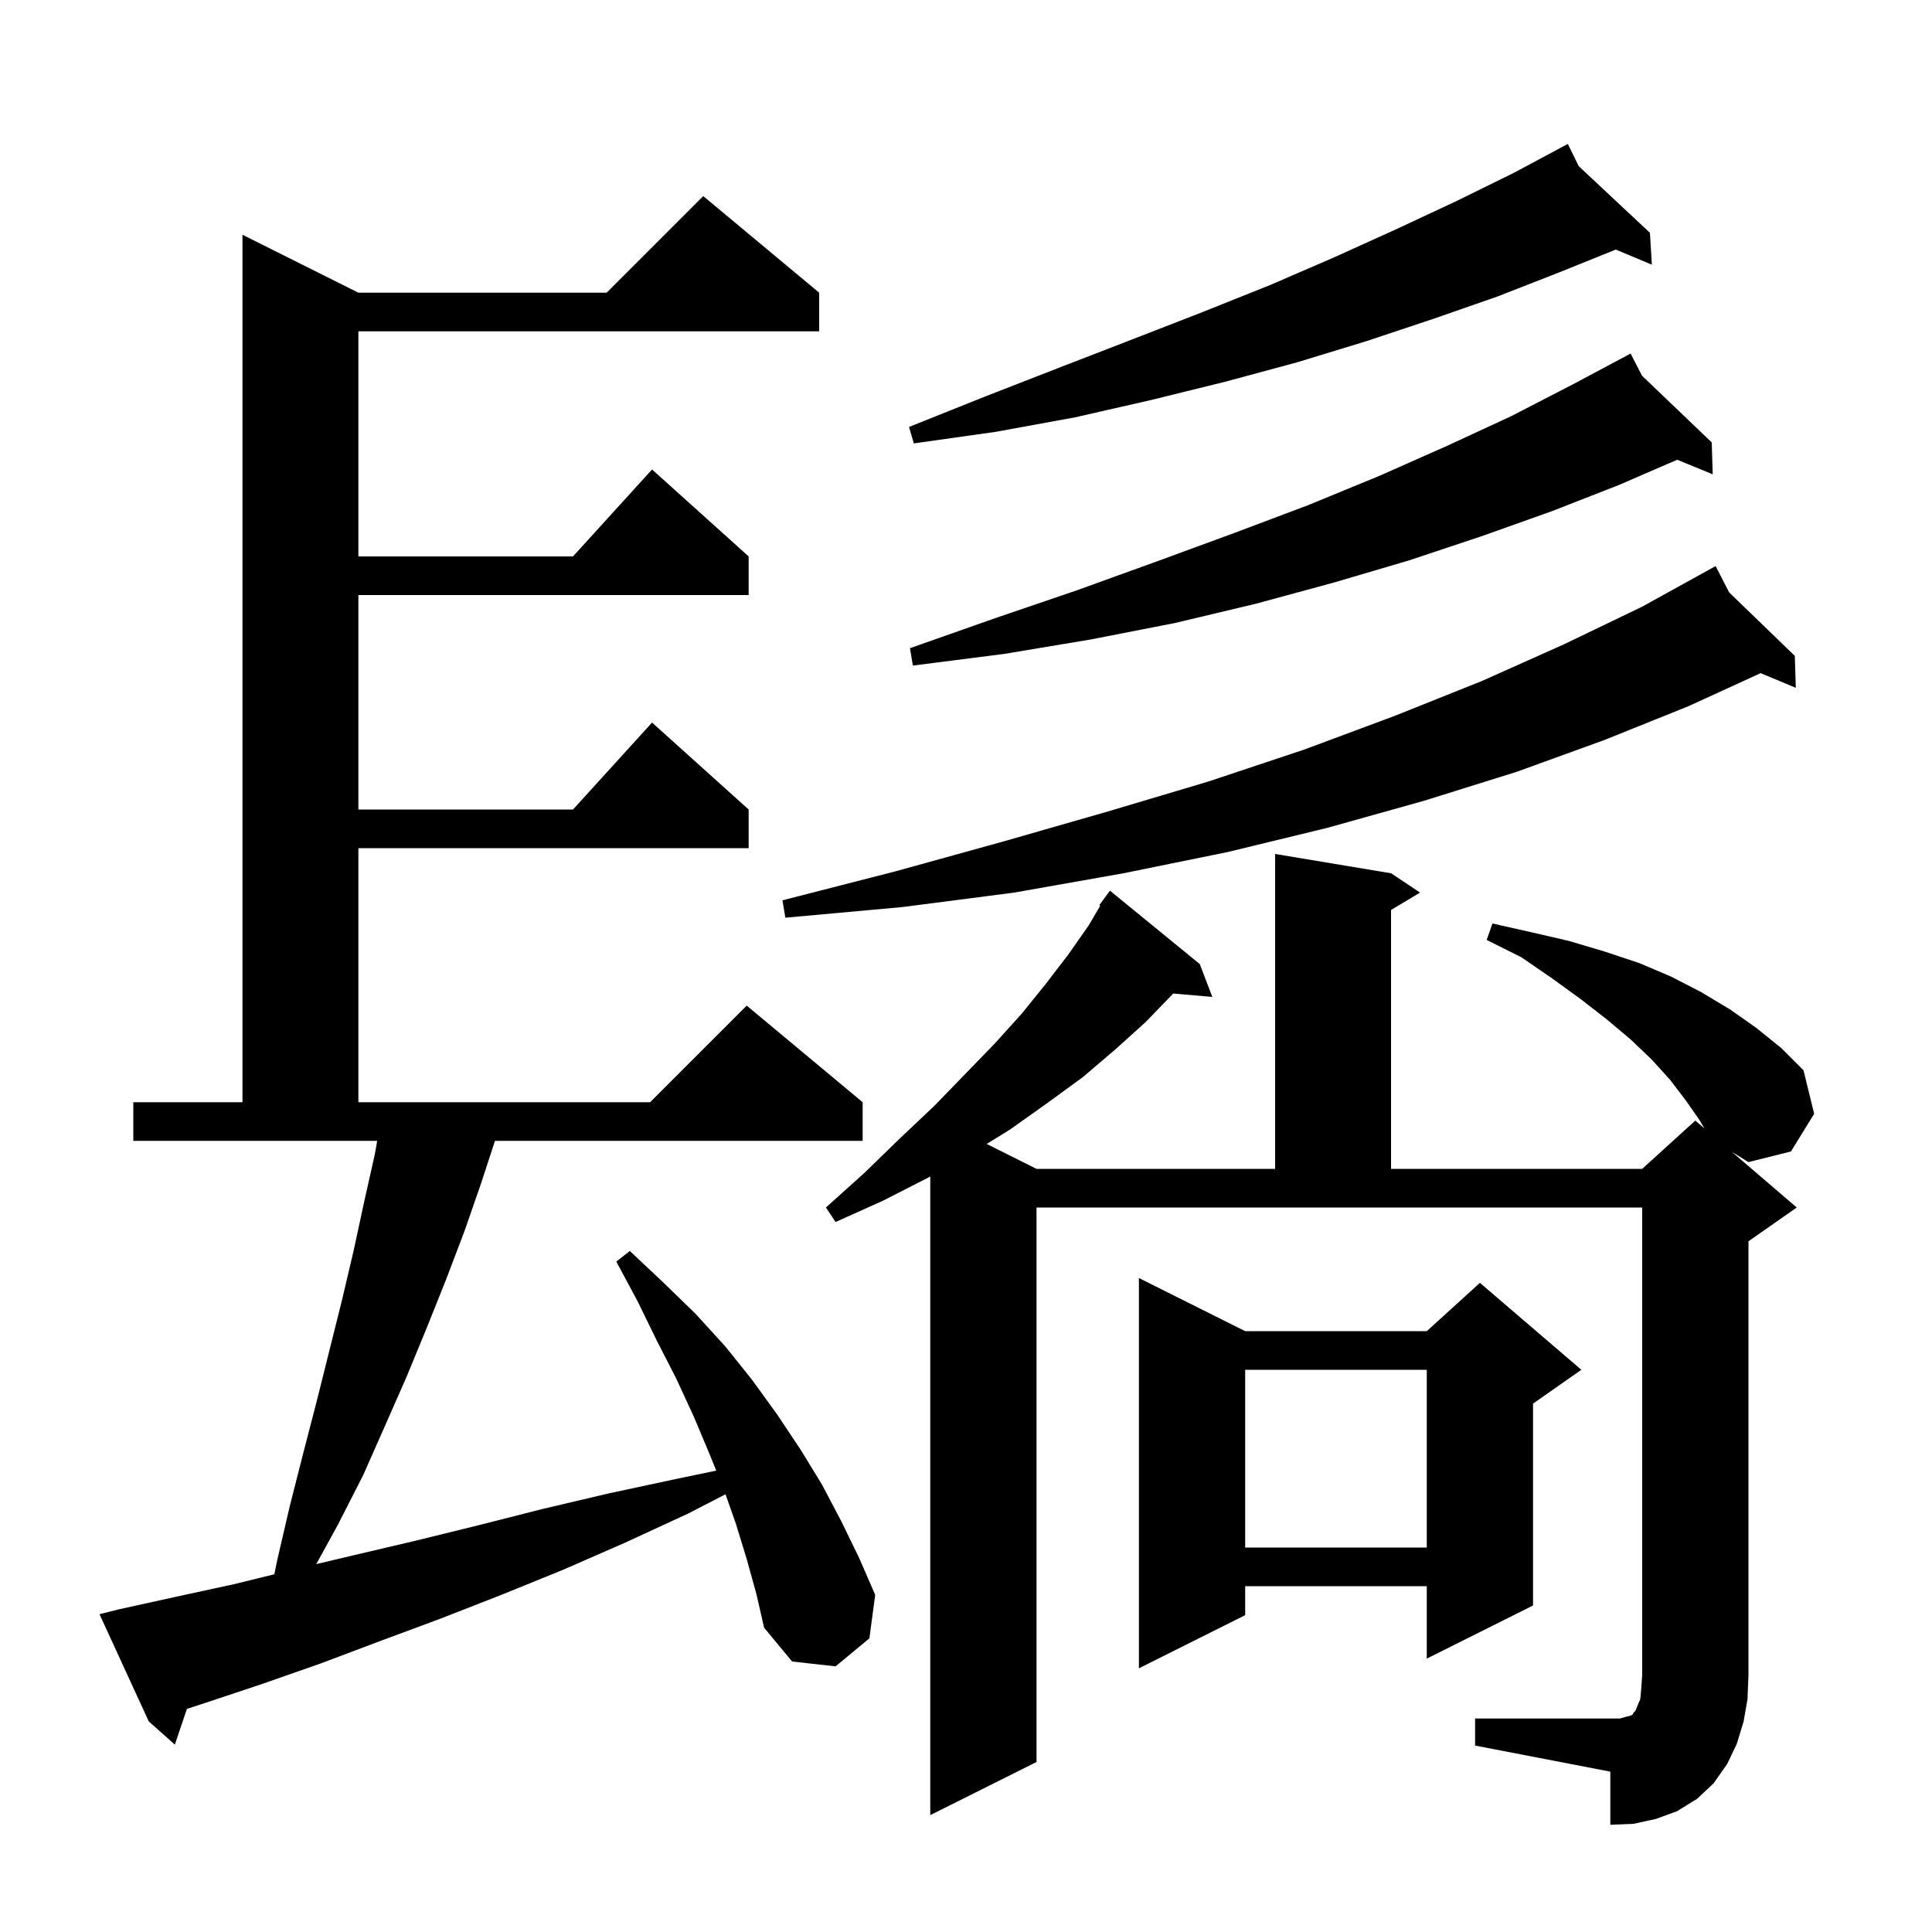 <svg xmlns="http://www.w3.org/2000/svg" xmlns:xlink="http://www.w3.org/1999/xlink" version="1.1" baseProfile="full" viewBox="0 0 200 200" width="200" height="200"><g fill="currentColor"><path d="M 152.7 177.9 L 167.7 177.9 L 168.4 177.7 L 168.8 177.6 L 169.0 177.5 L 169.1 177.3 L 169.3 177.1 L 169.5 176.6 L 169.8 175.9 L 169.9 174.8 L 170.0 173.4 L 170.0 125.0 L 107.3 125.0 L 107.3 182.4 L 96.3 187.9 L 96.3 121.788 L 96.1 121.9 L 91.4 124.3 L 86.5 126.5 L 85.5 125.0 L 89.5 121.4 L 93.1 117.9 L 96.7 114.5 L 99.9 111.2 L 103.0 108.0 L 105.8 104.9 L 108.3 101.8 L 110.6 98.8 L 112.7 95.8 L 113.898 93.757 L 113.8 93.7 L 114.9 92.2 L 124.2 99.8 L 125.5 103.2 L 121.451 102.851 L 118.6 105.8 L 115.5 108.6 L 112.1 111.5 L 108.4 114.2 L 104.6 116.9 L 102.143 118.421 L 107.3 121.0 L 132.0 121.0 L 132.0 88.4 L 144.0 90.4 L 147.0 92.4 L 144.0 94.2 L 144.0 121.0 L 170.0 121.0 L 175.5 116.0 L 176.447 116.812 L 175.9 115.9 L 174.5 113.9 L 172.9 111.8 L 171.0 109.7 L 168.8 107.6 L 166.3 105.5 L 163.6 103.4 L 160.7 101.3 L 157.5 99.1 L 153.9 97.3 L 154.5 95.6 L 158.5 96.5 L 162.4 97.4 L 166.1 98.5 L 169.7 99.7 L 173.0 101.1 L 176.1 102.7 L 179.1 104.5 L 181.8 106.4 L 184.4 108.5 L 186.7 110.8 L 187.8 115.3 L 185.4 119.2 L 181.0 120.3 L 179.286 119.245 L 186.0 125.0 L 181.0 128.5 L 181.0 173.4 L 180.9 175.9 L 180.5 178.2 L 179.8 180.5 L 178.8 182.6 L 177.4 184.6 L 175.7 186.2 L 173.6 187.5 L 171.4 188.3 L 169.1 188.8 L 166.7 188.9 L 166.7 183.4 L 152.7 180.7 Z M 77.3 161.4 L 76.2 157.8 L 75.106 154.688 L 71.2 156.7 L 64.7 159.7 L 58.3 162.5 L 51.9 165.1 L 45.5 167.6 L 39.3 169.9 L 33.2 172.2 L 27.2 174.3 L 21.2 176.3 L 19.349 176.906 L 18.1 180.6 L 15.4 178.2 L 10.3 167.1 L 12.3 166.6 L 18.2 165.3 L 24.2 164.0 L 28.396 162.968 L 28.7 161.5 L 30.0 155.9 L 31.4 150.4 L 32.8 145.0 L 35.4 134.6 L 36.6 129.5 L 37.7 124.4 L 38.8 119.5 L 39.047 118.1 L 13.8 118.1 L 13.8 114.1 L 25.1 114.1 L 25.1 24.3 L 37.1 30.3 L 62.8 30.3 L 72.8 20.3 L 84.8 30.3 L 84.8 34.3 L 37.1 34.3 L 37.1 57.6 L 59.318 57.6 L 67.5 48.6 L 77.5 57.6 L 77.5 61.6 L 37.1 61.6 L 37.1 83.8 L 59.318 83.8 L 67.5 74.8 L 77.5 83.8 L 77.5 87.8 L 37.1 87.8 L 37.1 114.1 L 67.3 114.1 L 77.3 104.1 L 89.3 114.1 L 89.3 118.1 L 51.237 118.1 L 49.8 122.5 L 48.1 127.4 L 46.2 132.4 L 44.2 137.4 L 42.1 142.5 L 39.9 147.5 L 37.6 152.7 L 35.0 157.8 L 32.738 161.919 L 36.6 161.0 L 43.0 159.5 L 49.5 157.9 L 56.2 156.2 L 63.0 154.6 L 70.0 153.1 L 74.145 152.237 L 73.4 150.4 L 71.8 146.6 L 70.0 142.7 L 68.0 138.8 L 66.0 134.7 L 63.8 130.6 L 65.2 129.5 L 68.6 132.7 L 72.0 136.0 L 75.1 139.4 L 77.9 142.9 L 80.5 146.5 L 82.9 150.1 L 85.1 153.7 L 87.1 157.5 L 88.9 161.2 L 90.6 165.1 L 90.0 169.6 L 86.5 172.5 L 82.0 172.0 L 79.1 168.5 L 78.3 165.0 Z M 128.9 137.8 L 147.7 137.8 L 153.2 132.8 L 163.7 141.8 L 158.7 145.3 L 158.7 166.2 L 147.7 171.7 L 147.7 164.2 L 128.9 164.2 L 128.9 167.2 L 117.9 172.7 L 117.9 132.3 Z M 128.9 141.8 L 128.9 160.2 L 147.7 160.2 L 147.7 141.8 Z M 179.001 61.325 L 185.8 67.9 L 185.9 71.2 L 182.261 69.684 L 174.8 73.1 L 166.1 76.6 L 157.0 79.9 L 147.4 82.9 L 137.4 85.7 L 127.1 88.2 L 116.3 90.4 L 105.0 92.4 L 93.4 93.9 L 81.3 95.0 L 81.0 93.2 L 92.7 90.2 L 103.9 87.1 L 114.7 84.0 L 125.1 80.9 L 135.0 77.6 L 144.4 74.1 L 153.4 70.5 L 161.9 66.7 L 170.0 62.8 L 177.6 58.6 Z M 169.978 38.892 L 177.2 45.8 L 177.3 49.1 L 173.623 47.593 L 167.6 50.2 L 160.7 52.9 L 153.4 55.5 L 145.9 58.0 L 138.1 60.3 L 130.0 62.5 L 121.6 64.5 L 112.9 66.2 L 103.9 67.7 L 94.5 68.9 L 94.2 67.1 L 103.0 64.0 L 111.5 61.1 L 119.8 58.1 L 127.7 55.2 L 135.4 52.3 L 142.7 49.3 L 149.7 46.2 L 156.4 43.1 L 162.8 39.8 L 168.012 37.02 L 168.0 37.0 L 168.018 37.017 L 168.8 36.6 Z M 163.428 17.199 L 170.8 24.1 L 171.0 27.4 L 167.267 25.834 L 161.4 28.2 L 155.0 30.7 L 148.4 33.0 L 141.5 35.3 L 134.3 37.5 L 126.9 39.5 L 119.2 41.4 L 111.3 43.2 L 103.1 44.7 L 94.6 45.9 L 94.1 44.2 L 102.1 41.0 L 109.8 38.0 L 117.3 35.1 L 124.5 32.3 L 131.5 29.5 L 138.2 26.6 L 144.6 23.7 L 150.8 20.8 L 156.7 17.9 L 161.437 15.362 L 161.4 15.3 L 161.456 15.352 L 162.3 14.9 Z "/></g></svg>